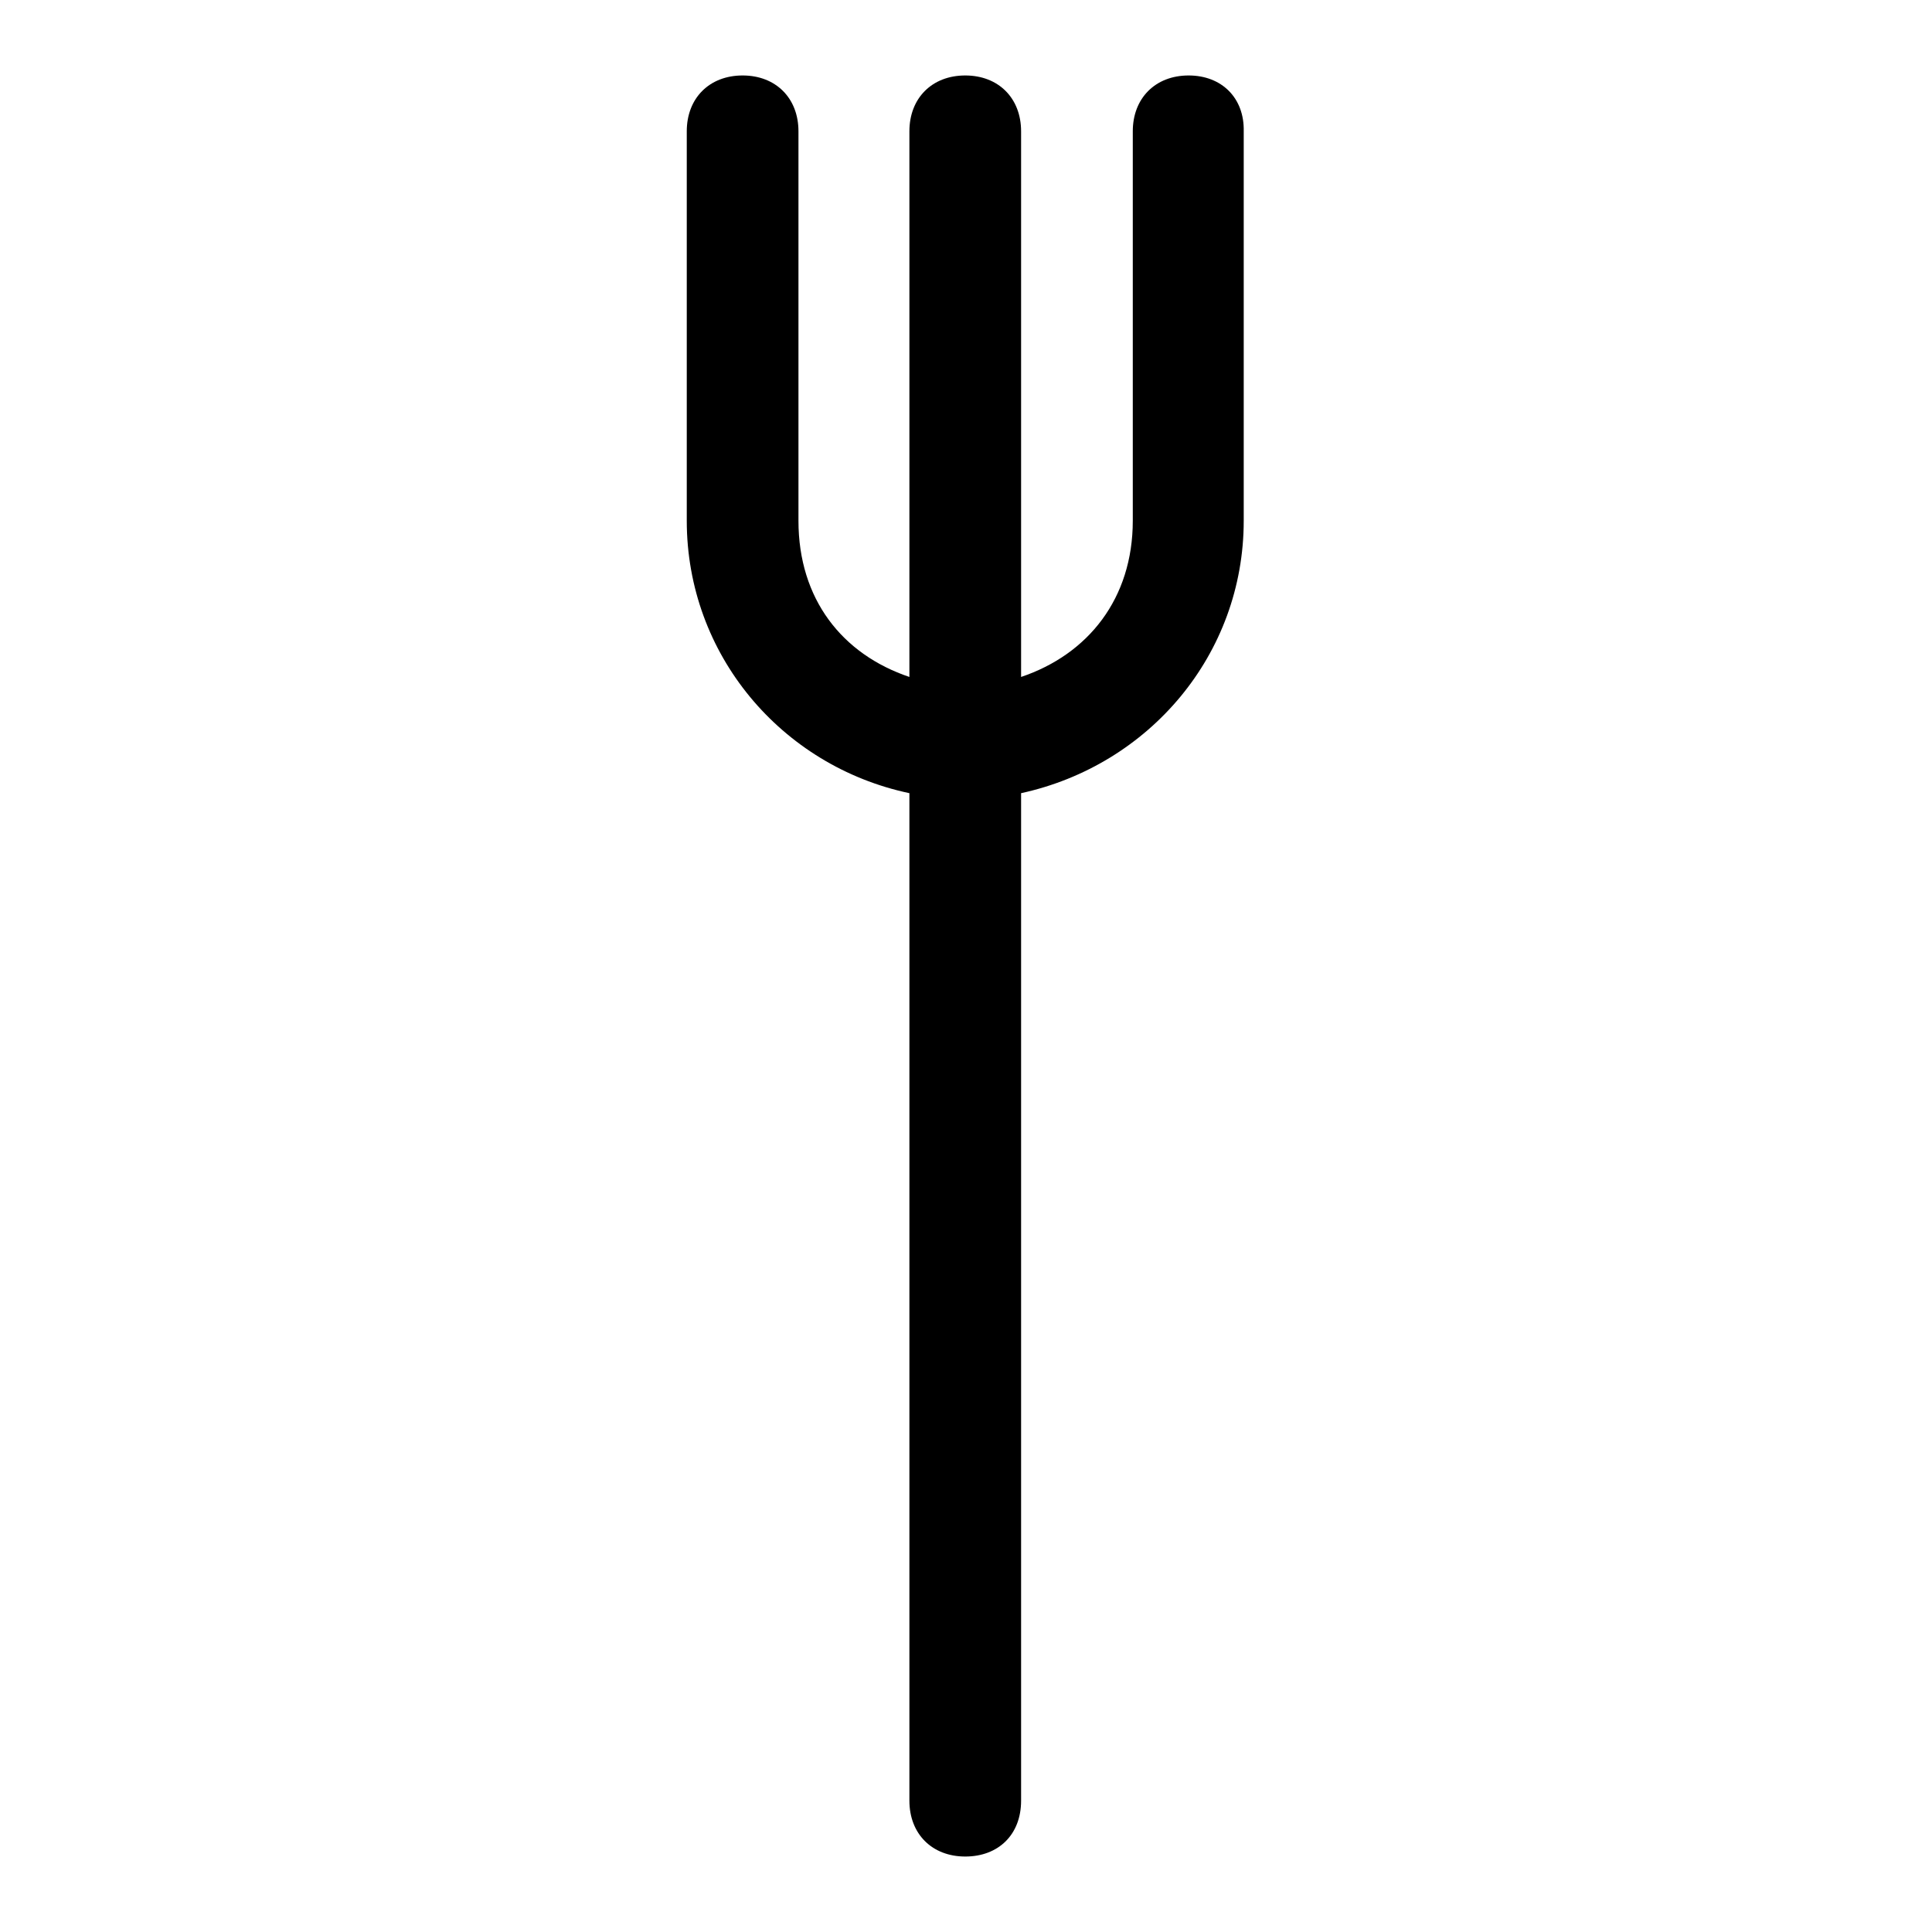 <?xml version="1.0" encoding="utf-8"?>
<!-- Svg Vector Icons : http://www.onlinewebfonts.com/icon -->
<!DOCTYPE svg PUBLIC "-//W3C//DTD SVG 1.1//EN" "http://www.w3.org/Graphics/SVG/1.1/DTD/svg11.dtd">
<svg version="1.1" xmlns="http://www.w3.org/2000/svg" xmlns:xlink="http://www.w3.org/1999/xlink" x="0px" y="0px" viewBox="0 0 256 256" enable-background="new 0 0 256 256" xml:space="preserve">
<g> <path fill="#000000" d="M157.5,10c-4.4,0-7.4,3-7.4,7.4V69c0,10.3-5.9,17.7-14.8,20.7V17.4c0-4.4-3-7.4-7.4-7.4s-7.4,3-7.4,7.4 v72.3c-8.9-3-14.7-10.3-14.7-20.7V17.4c0-4.4-3-7.4-7.4-7.4c-4.4,0-7.4,3-7.4,7.4V69c0,17.7,12.5,32.5,29.5,36.1v133.5 c0,4.4,3,7.4,7.4,7.4s7.4-2.9,7.4-7.4V105.1c17-3.7,29.5-18.4,29.5-36.1V17.4C164.9,13,161.9,10,157.5,10L157.5,10z"/></g>
</svg>